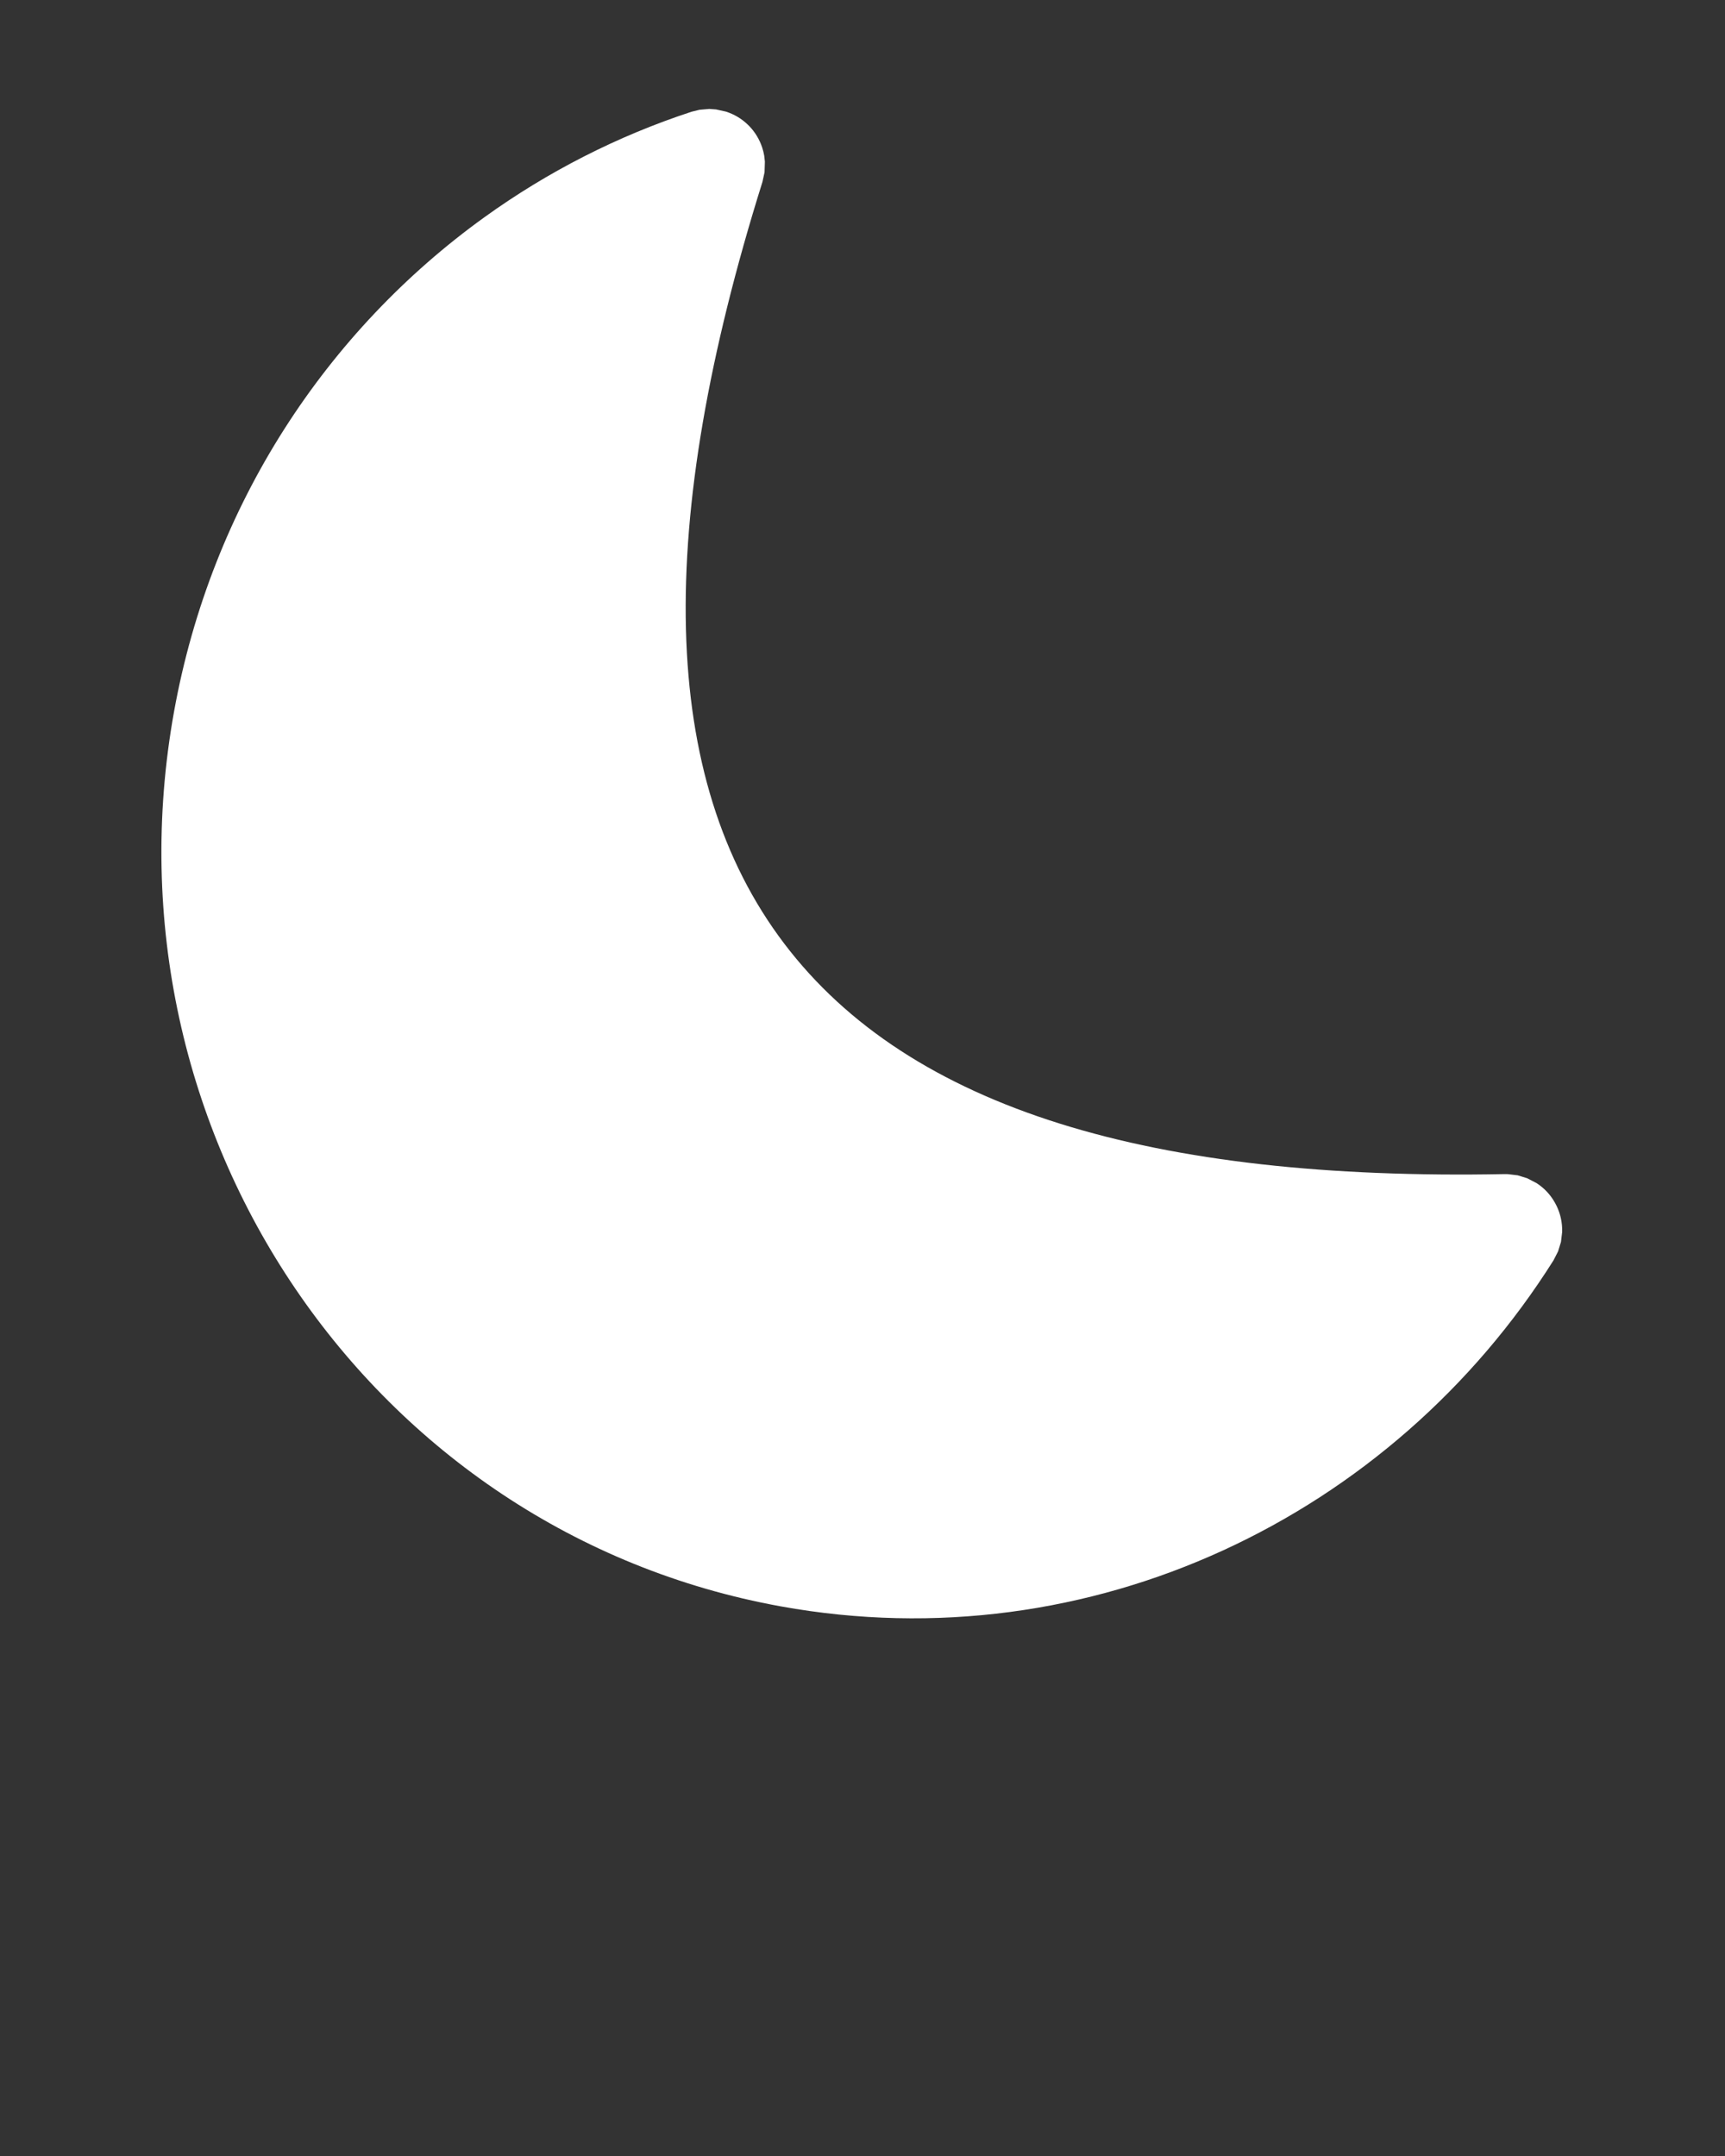 <svg xmlns="http://www.w3.org/2000/svg" fill="#ffffff" xmlns:xlink="http://www.w3.org/1999/xlink" xmlns:serif="http://www.serif.com/" viewBox="0 0 32 40" version="1.1" xml:space="preserve" style="" x="0px" y="0px" fill-rule="evenodd" clip-rule="evenodd" stroke-linejoin="round" stroke-miterlimit="2"><rect x="0" y="0" width="32" height="40" fill="#333333" stroke="none"/><g transform="matrix(1,0,0,1,-74,0)"><g transform="matrix(1.04,0,0,1.043,-157.827,-193.211)"><path d="M235.563,187.183L235.389,187.198L235.246,187.233C233.924,187.665 232.678,188.3 231.552,189.109C228.748,191.123 226.682,194.211 226.014,197.909C224.667,205.374 229.524,212.499 236.84,213.82C242.372,214.818 247.744,212.219 250.621,207.664L250.702,207.506L250.754,207.337L250.775,207.162L250.775,207.1C250.77,206.935 250.725,206.781 250.65,206.646L250.642,206.632C250.566,206.498 250.457,206.38 250.319,206.291L250.151,206.204L249.982,206.152L249.807,206.131L249.756,206.13C243.47,206.253 239.141,204.977 236.899,202.03C234.66,199.086 234.593,194.582 236.51,188.483L236.548,188.31L236.554,188.12L236.542,188.014C236.534,187.967 236.522,187.92 236.507,187.873C236.458,187.724 236.377,187.593 236.275,187.488L236.244,187.458C236.137,187.356 236.006,187.277 235.856,187.23L235.683,187.192L235.563,187.183Z"/></g></g></svg>